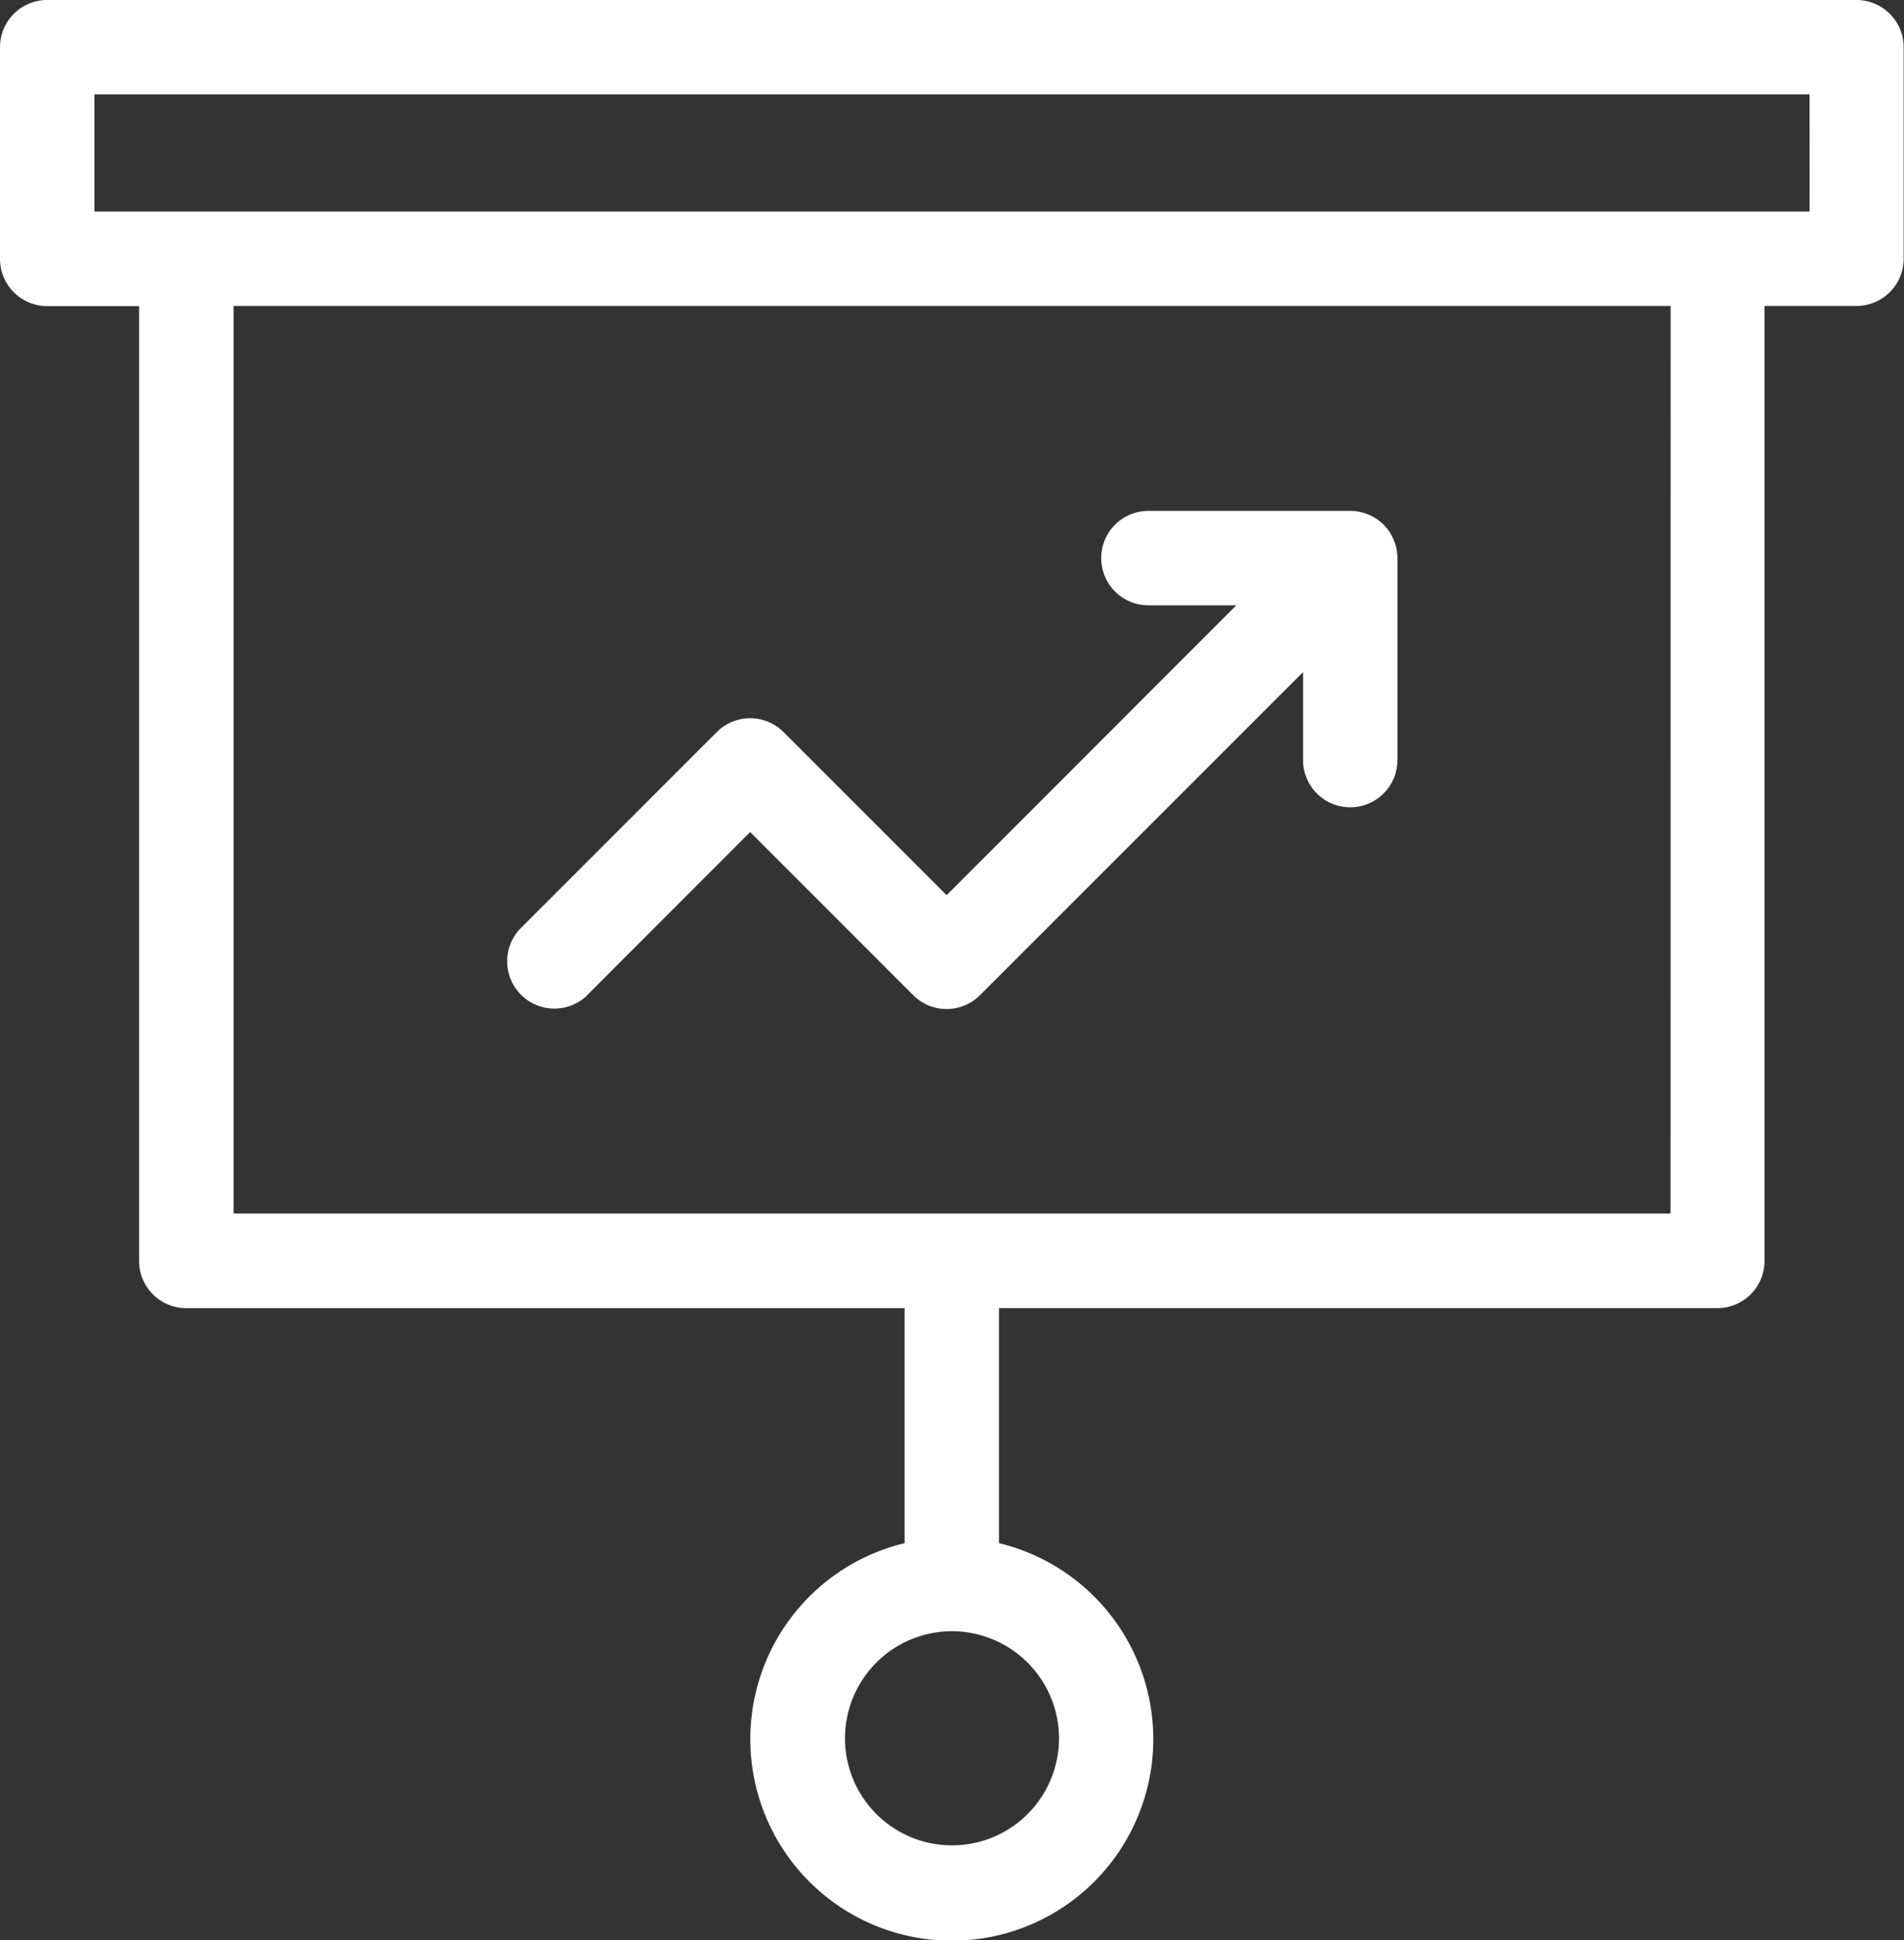 <svg xmlns="http://www.w3.org/2000/svg" width="38.168" height="38.87" viewBox="0 0 38.168 38.87"><rect x="0" y="0" width="38.168" height="38.87" fill="#333333" stroke="none"/><defs><style>.a{fill:#fff;}</style></defs><g transform="translate(-414.018 -413.97)"><g transform="translate(414.018 413.97)"><path class="a" d="M451.239,413.97H414.965a.946.946,0,0,0-.947.946v4.24a.946.946,0,0,0,.947.947h1.841v19.132a.945.945,0,0,0,.946.946h14.4v4.708a4.039,4.039,0,1,0,1.892,0V440.18h14.4a.945.945,0,0,0,.946-.946V420.1h1.842a.946.946,0,0,0,.947-.947v-4.24A.946.946,0,0,0,451.239,413.97ZM435.247,448.8a2.145,2.145,0,1,1-2.145-2.146A2.148,2.148,0,0,1,435.247,448.8Zm12.259-10.515H418.7V420.1h28.808Zm2.788-20.077H415.91v-2.348h34.383Z" transform="translate(-414.018 -413.97)"></path></g><g transform="translate(424.173 424.203)"><path class="a" d="M426.049,434.173l3.268-3.269,3.269,3.269a.946.946,0,0,0,1.338,0L440.4,427.7v1.762a.946.946,0,0,0,1.892,0v-4.046a.929.929,0,0,0-.073-.362.927.927,0,0,0-.511-.512.954.954,0,0,0-.362-.073H437.3a.946.946,0,0,0,0,1.892h1.763l-5.808,5.808-3.269-3.268a.946.946,0,0,0-1.338,0l-3.938,3.937a.947.947,0,0,0,1.339,1.339Z" transform="translate(-424.434 -424.466)"></path></g></g></svg>